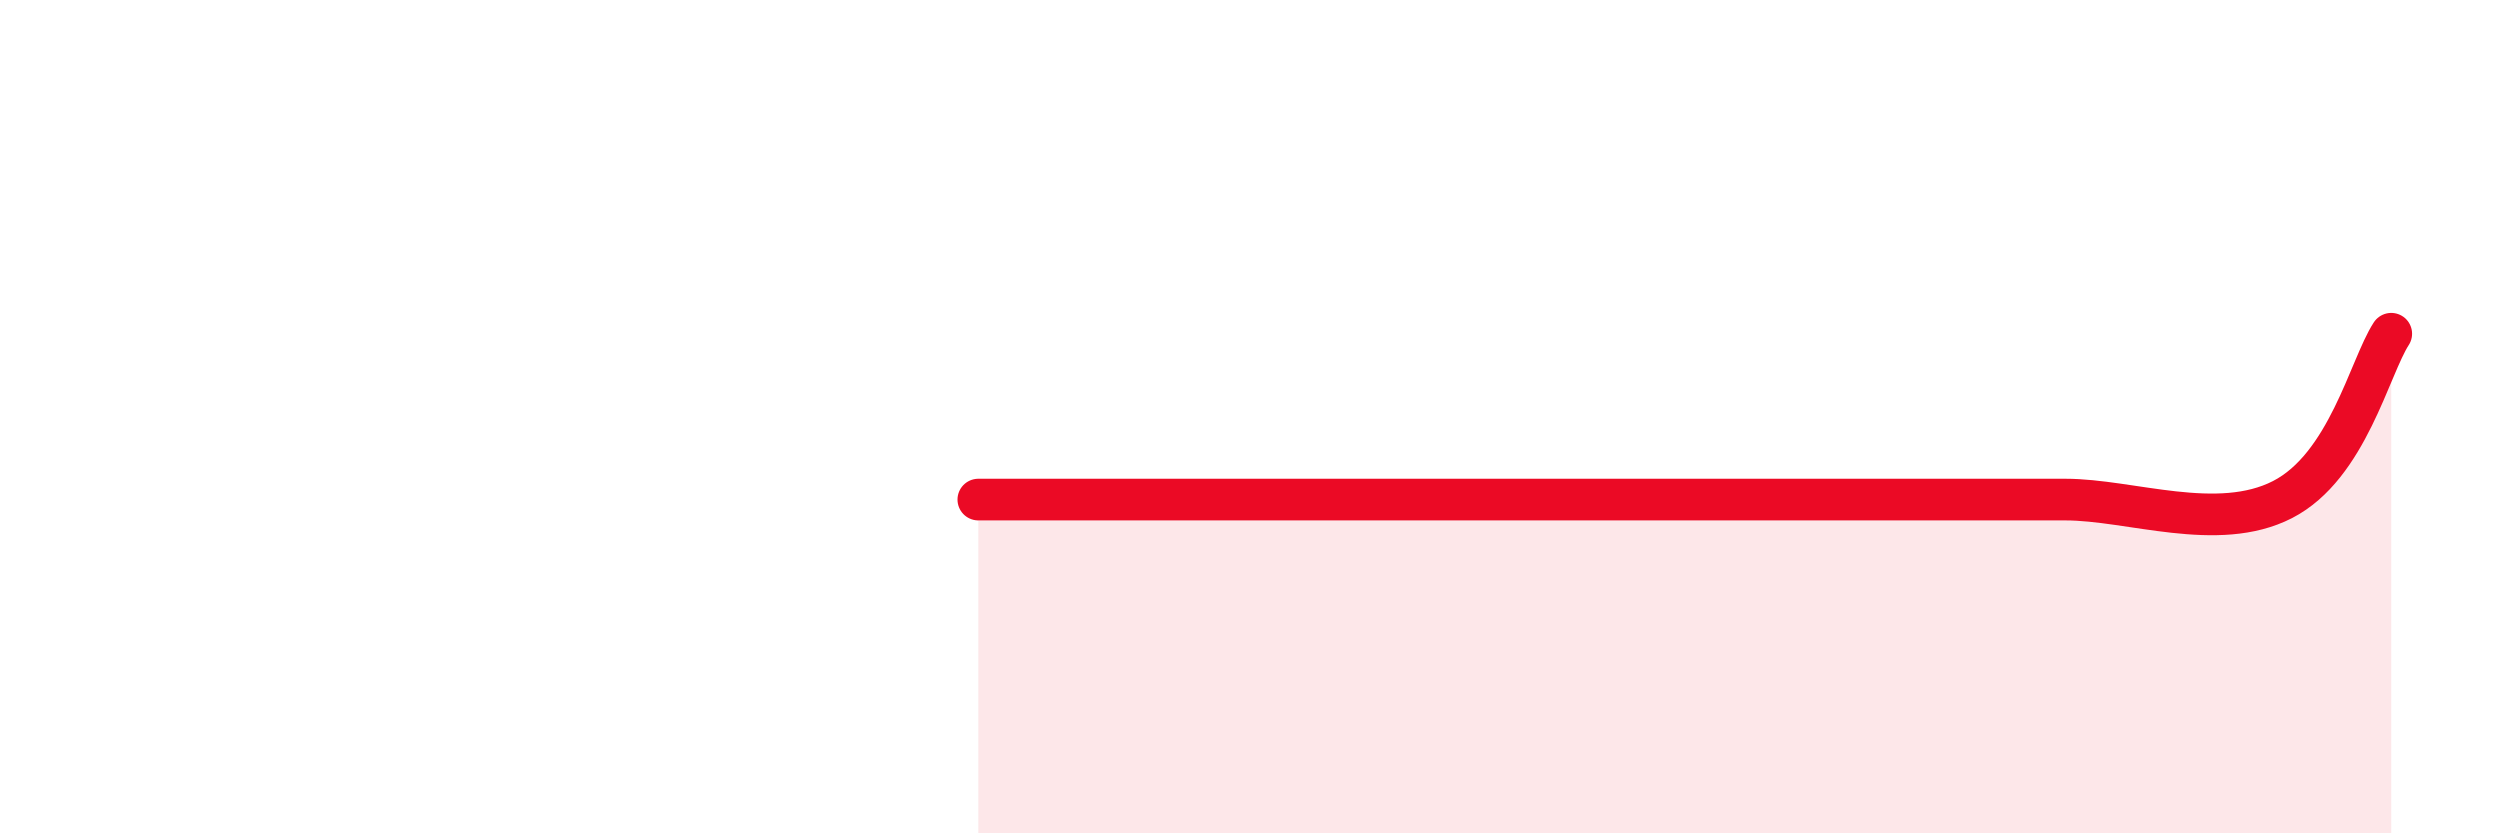 
    <svg width="60" height="20" viewBox="0 0 60 20" xmlns="http://www.w3.org/2000/svg">
      <path
        d="M 23.48,11.99 C 24,11.99 25.05,11.99 26.09,11.99 C 27.13,11.99 27.66,11.99 28.7,11.99 C 29.74,11.99 30.26,11.99 31.3,11.99 C 32.34,11.99 32.87,11.99 33.91,11.99 C 34.95,11.99 35.48,11.99 36.52,11.99 C 37.56,11.99 38.09,11.99 39.13,11.99 C 40.17,11.99 40.7,11.99 41.74,11.99 C 42.78,11.99 43.31,11.99 44.35,11.99 C 45.39,11.99 45.92,11.99 46.96,11.99 C 48,11.99 48.01,11.99 49.57,11.99 C 51.13,11.99 53.22,12.79 54.78,11.99 C 56.34,11.19 56.87,8.81 57.39,8.01L57.39 20L23.48 20Z"
        fill="#EB0A25"
        opacity="0.1"
        stroke-linecap="round"
        stroke-linejoin="round"
      />
      <path
        d="M 23.48,11.99 C 24,11.99 25.05,11.99 26.09,11.99 C 27.13,11.99 27.66,11.99 28.7,11.99 C 29.74,11.99 30.26,11.99 31.3,11.99 C 32.34,11.99 32.87,11.99 33.91,11.99 C 34.95,11.99 35.48,11.99 36.52,11.99 C 37.56,11.99 38.09,11.99 39.13,11.99 C 40.17,11.99 40.7,11.99 41.74,11.99 C 42.78,11.99 43.31,11.99 44.35,11.99 C 45.39,11.99 45.92,11.99 46.96,11.99 C 48,11.99 48.01,11.99 49.57,11.99 C 51.13,11.99 53.22,12.79 54.78,11.99 C 56.34,11.19 56.87,8.81 57.39,8.01"
        stroke="#EB0A25"
        stroke-width="1"
        fill="none"
        stroke-linecap="round"
        stroke-linejoin="round"
      />
    </svg>
  